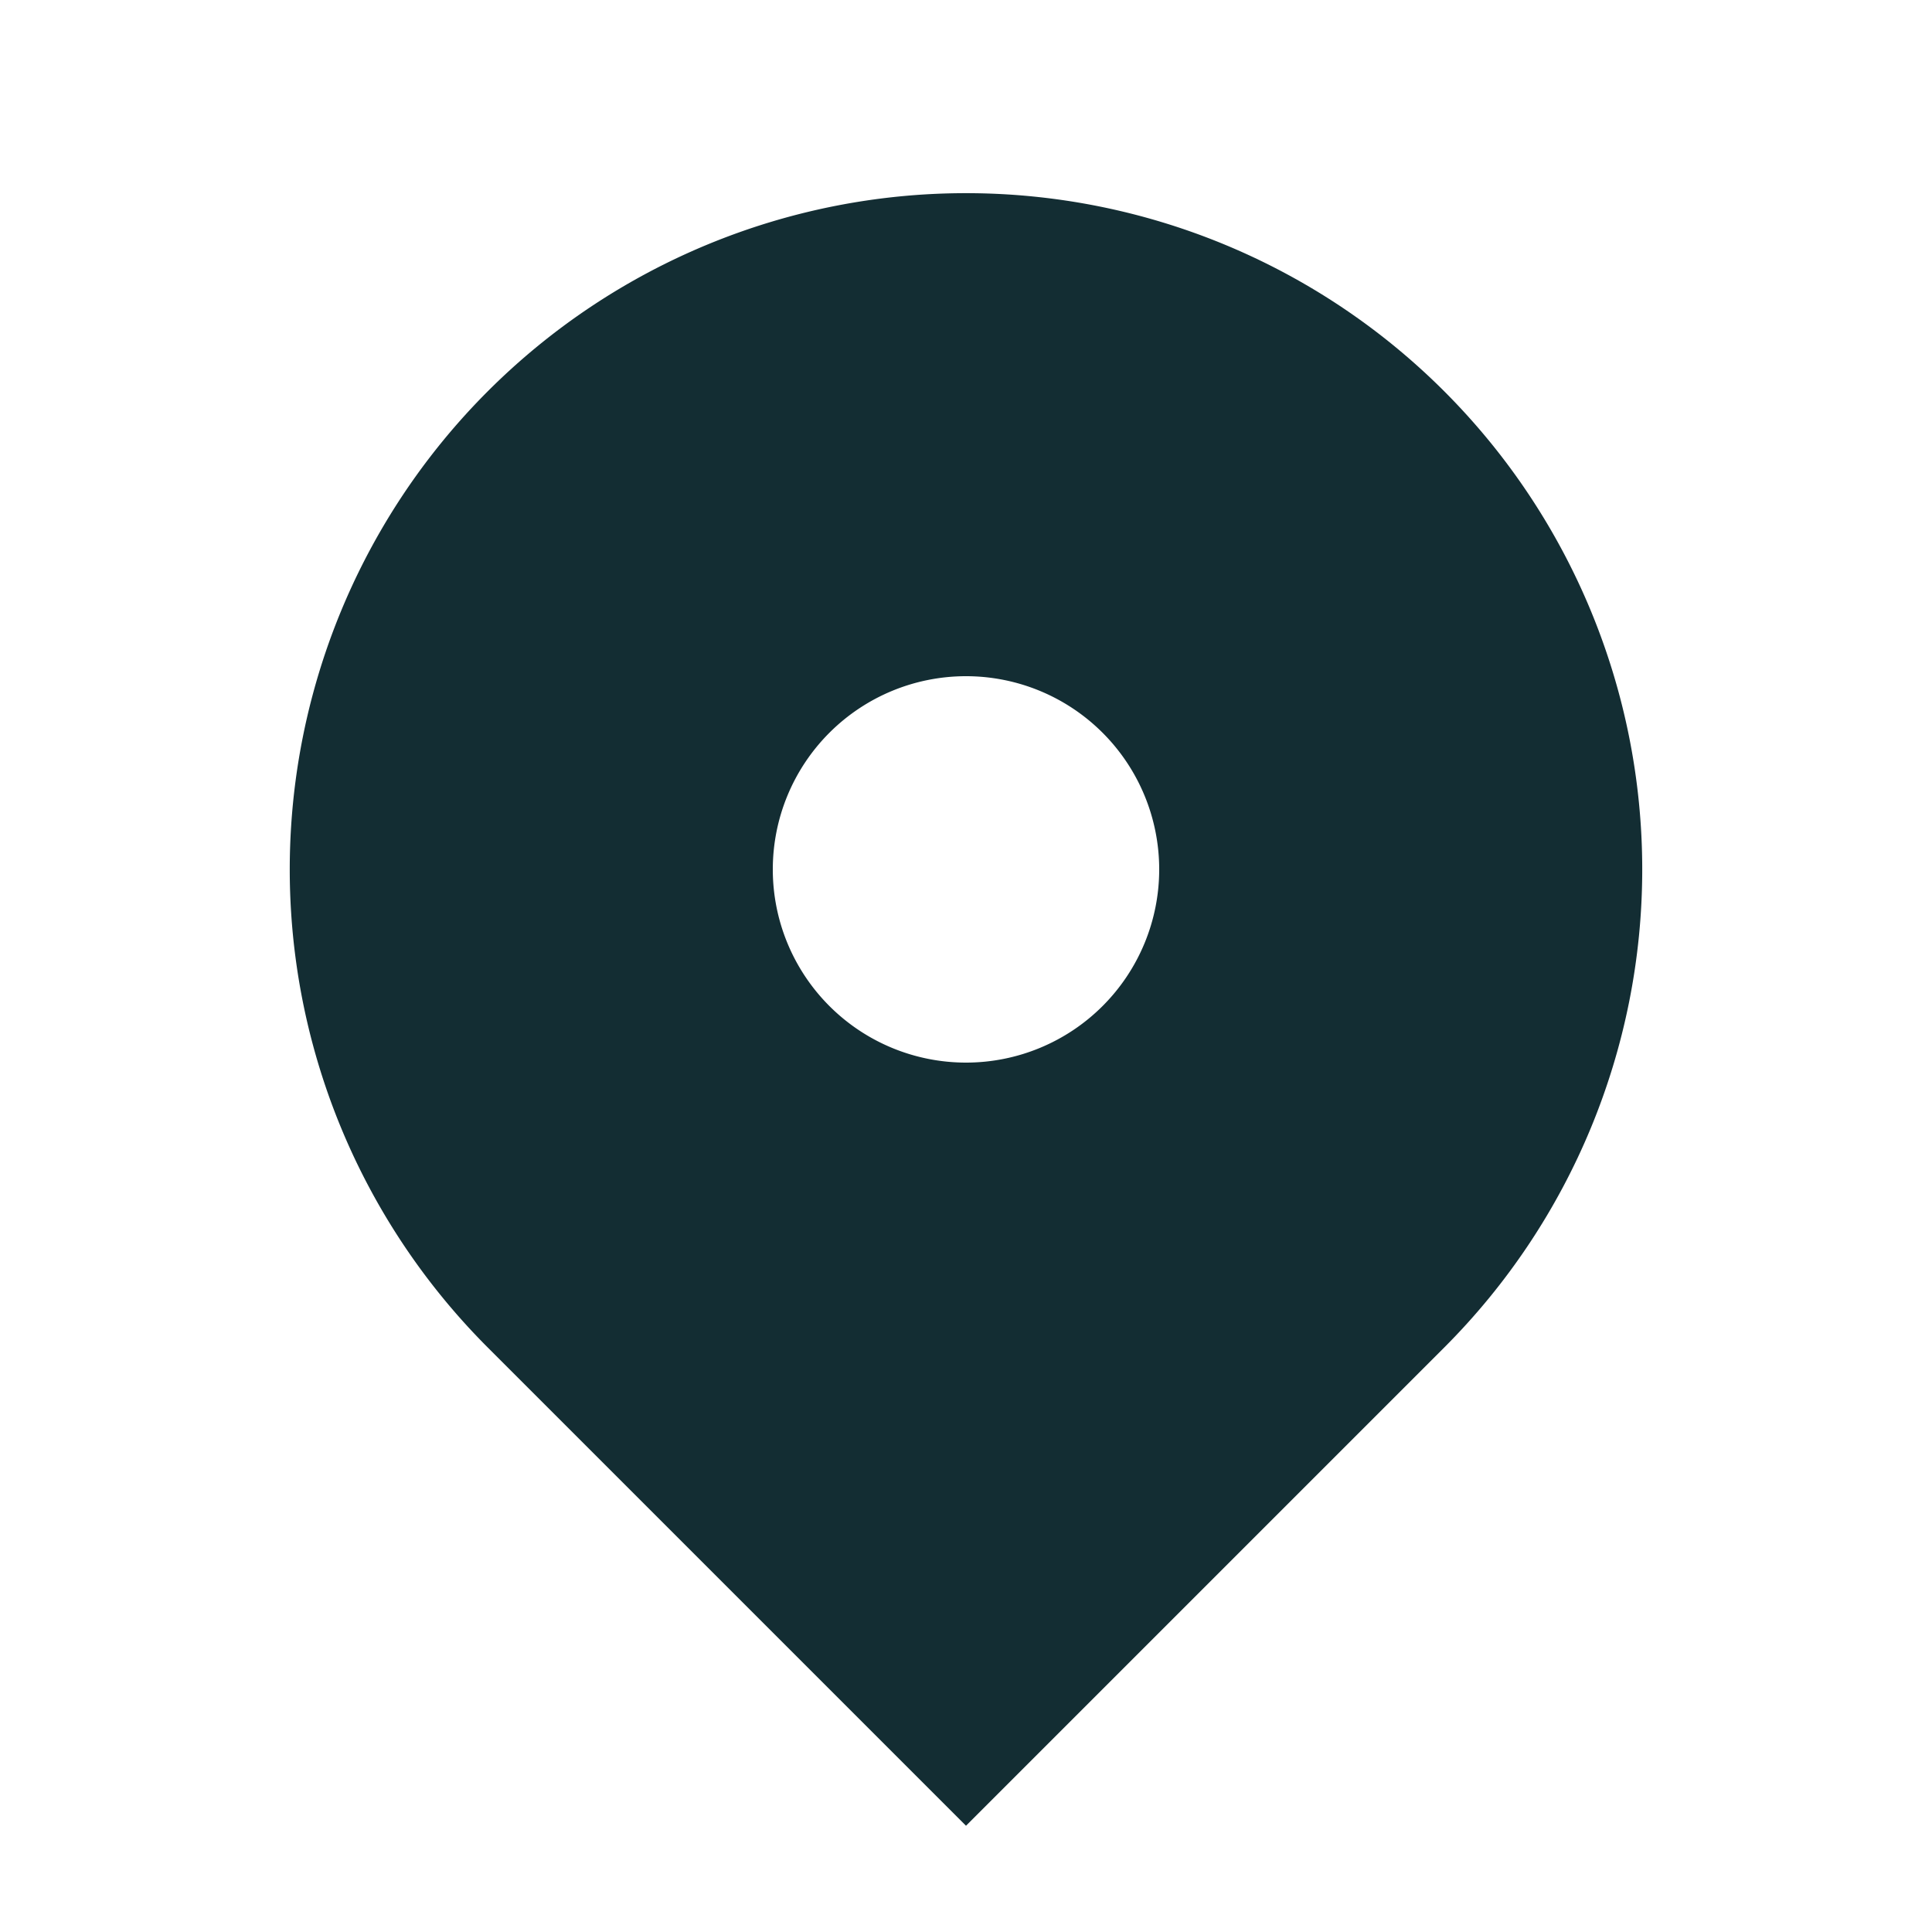 <svg stroke="currentColor" fill="#132d33" stroke-width="0" viewBox="0 0 20 20" aria-hidden="true" height="200px"
    width="200px" xmlns="http://www.w3.org/2000/svg">
    <path fill-rule="evenodd"
        d="M5.05 4.05a7 7 0 119.9 9.9L10 18.9l-4.95-4.95a7 7 0 010-9.9zM10 11a2 2 0 100-4 2 2 0 000 4z"
        clip-rule="evenodd"></path>
</svg>